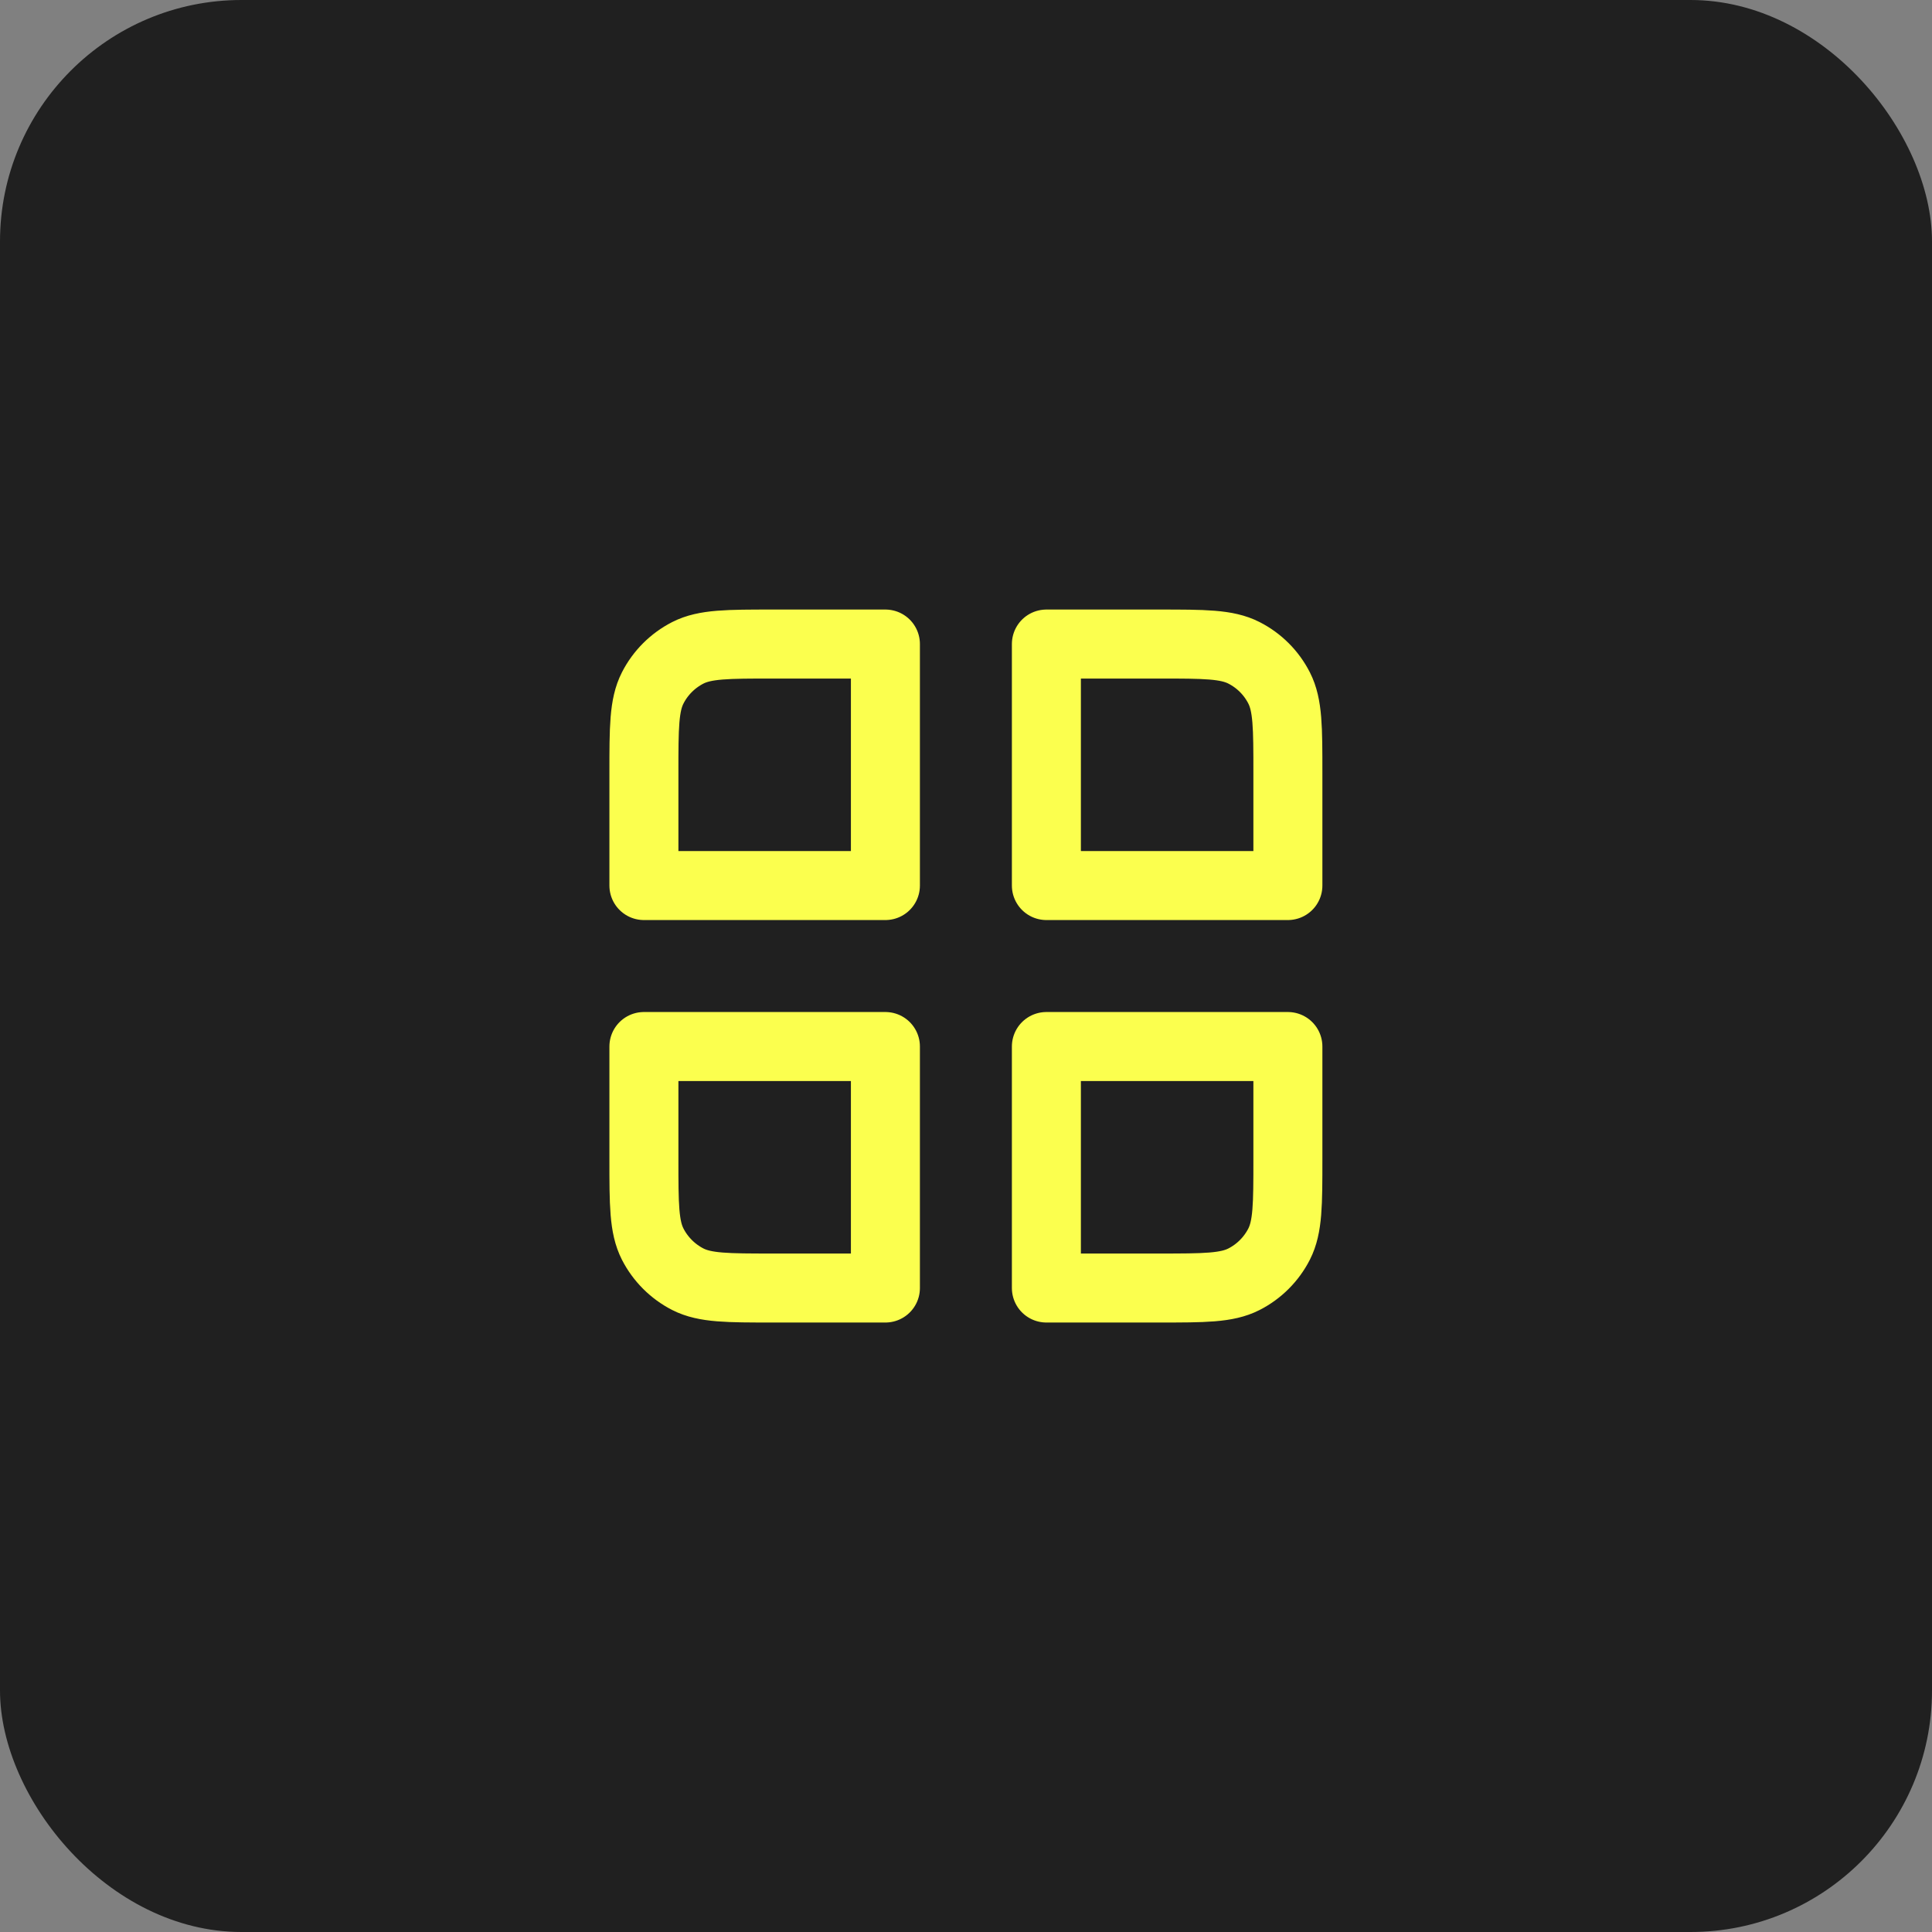 <svg width="28" height="28" viewBox="0 0 28 28" fill="none" xmlns="http://www.w3.org/2000/svg">
<rect x="0" y="0" width="28" height="28" fill="#808080" stroke="none"/>
<rect width="28" height="28" rx="3.5" fill="#202020"/>
<path d="M9.332 11.2C9.332 10.547 9.332 10.22 9.459 9.971C9.571 9.751 9.75 9.573 9.969 9.461C10.219 9.334 10.545 9.334 11.199 9.334H12.832V12.834H9.332V11.2Z" stroke="#FBFF4E" stroke-linecap="round" stroke-linejoin="round"/>
<path d="M15.165 9.334H16.799C17.452 9.334 17.779 9.334 18.028 9.461C18.248 9.573 18.426 9.751 18.538 9.971C18.665 10.22 18.665 10.547 18.665 11.2V12.834H15.165V9.334Z" stroke="#FBFF4E" stroke-linecap="round" stroke-linejoin="round"/>
<path d="M9.332 15.167H12.832V18.667H11.199C10.545 18.667 10.219 18.667 9.969 18.54C9.75 18.428 9.571 18.249 9.459 18.03C9.332 17.78 9.332 17.454 9.332 16.8V15.167Z" stroke="#FBFF4E" stroke-linecap="round" stroke-linejoin="round"/>
<path d="M15.165 15.167H18.665V16.8C18.665 17.454 18.665 17.78 18.538 18.03C18.426 18.249 18.248 18.428 18.028 18.54C17.779 18.667 17.452 18.667 16.799 18.667H15.165V15.167Z" stroke="#FBFF4E" stroke-linecap="round" stroke-linejoin="round"/>
</svg>
